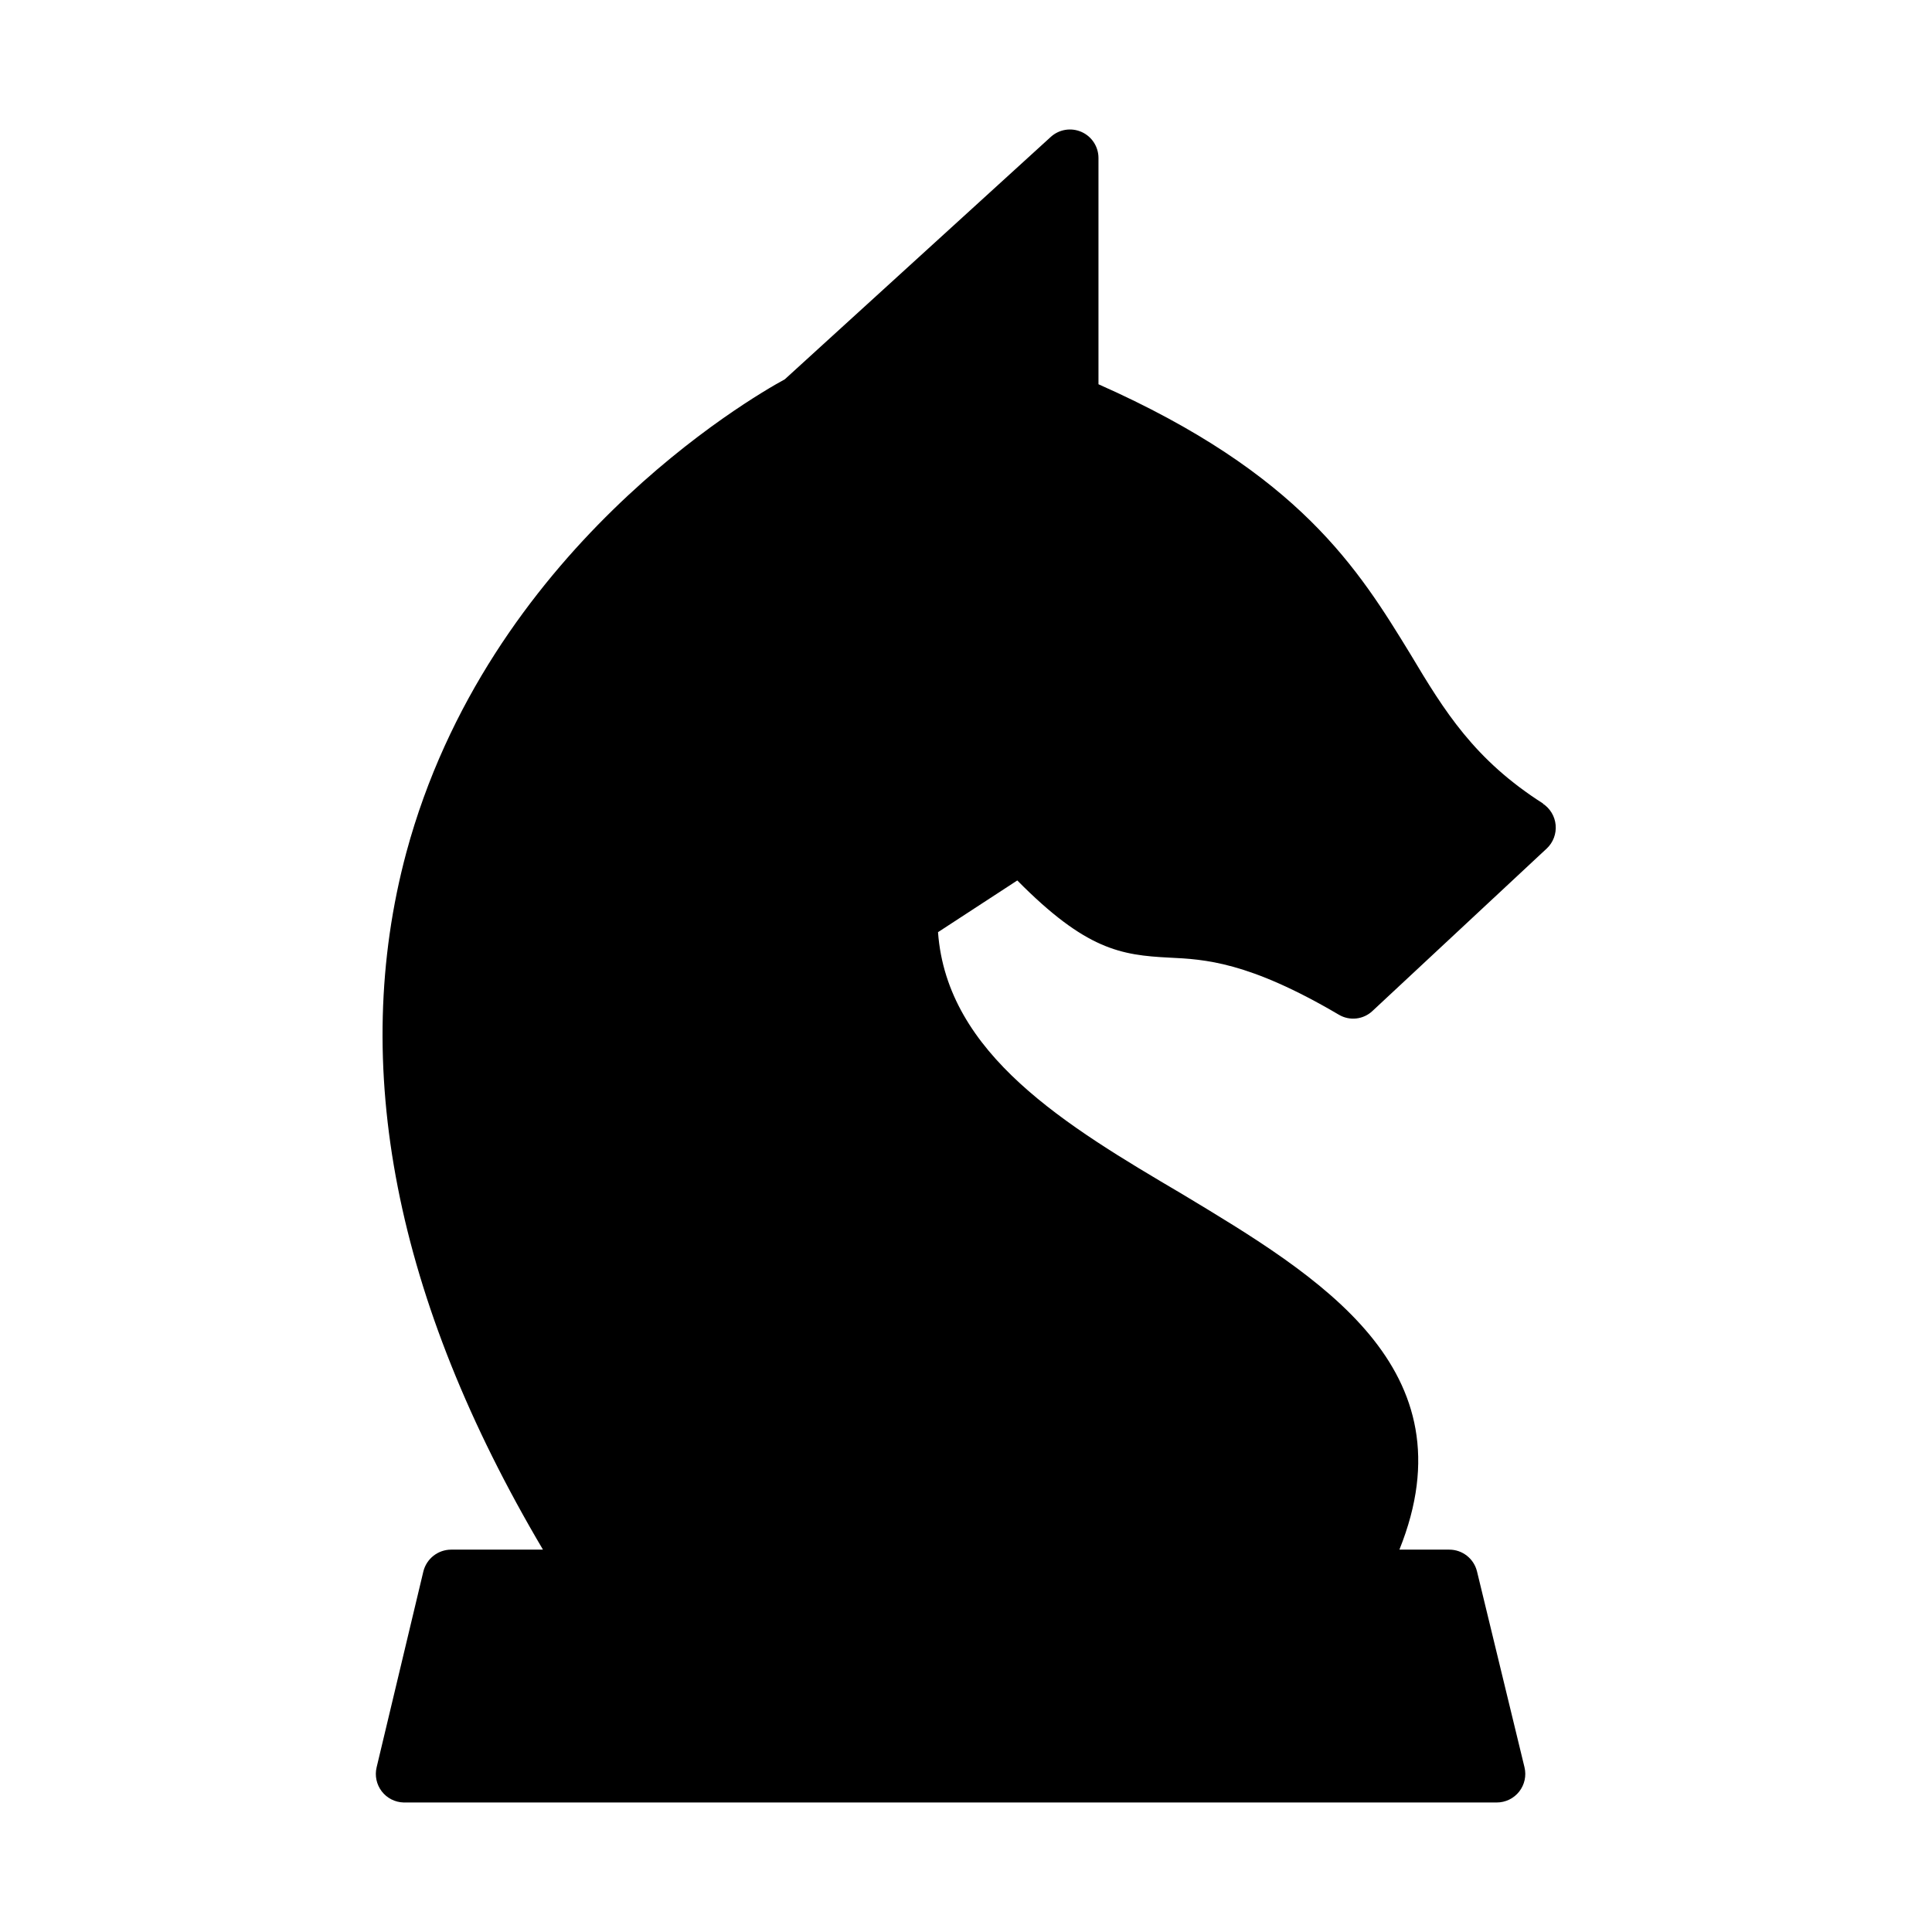 <?xml version="1.0" encoding="UTF-8"?>
<!-- Uploaded to: ICON Repo, www.iconrepo.com, Generator: ICON Repo Mixer Tools -->
<svg fill="#000000" width="800px" height="800px" version="1.1" viewBox="144 144 512 512" xmlns="http://www.w3.org/2000/svg">
 <path d="m553.05 357.02c-18.34-11.637-26.301-24.637-35.266-39.648-13.754-22.469-29.27-47.863-82.676-71.539v-59.957c0.004-2.992-1.762-5.707-4.5-6.914-2.738-1.211-5.934-0.691-8.145 1.324l-70.484 64.234c-9.27 5.039-78.695 45.344-100.31 125.45-15.113 56.375-2.973 118.45 36.223 184.7h-24.332c-3.477 0.008-6.504 2.375-7.356 5.742l-12.395 51.945c-0.531 2.215-0.035 4.555 1.355 6.367 1.387 1.809 3.519 2.894 5.801 2.953h289.69c2.312 0 4.504-1.059 5.938-2.875 1.434-1.82 1.957-4.195 1.418-6.445l-12.594-51.941-0.004-0.004c-0.836-3.379-3.871-5.75-7.356-5.742h-13.199c19.348-48.113-21.312-72.398-57.535-94.211-30.684-18.09-62.371-36.98-64.738-69.426l21.008-13.703c18.188 18.391 27.457 19.801 40.305 20.453 9.32 0.453 20.906 1.008 44.891 15.113 2.875 1.719 6.543 1.305 8.965-1.008l46.148-43.023h0.004c1.703-1.605 2.574-3.91 2.356-6.242-0.215-2.332-1.492-4.434-3.465-5.699z"/>
</svg>